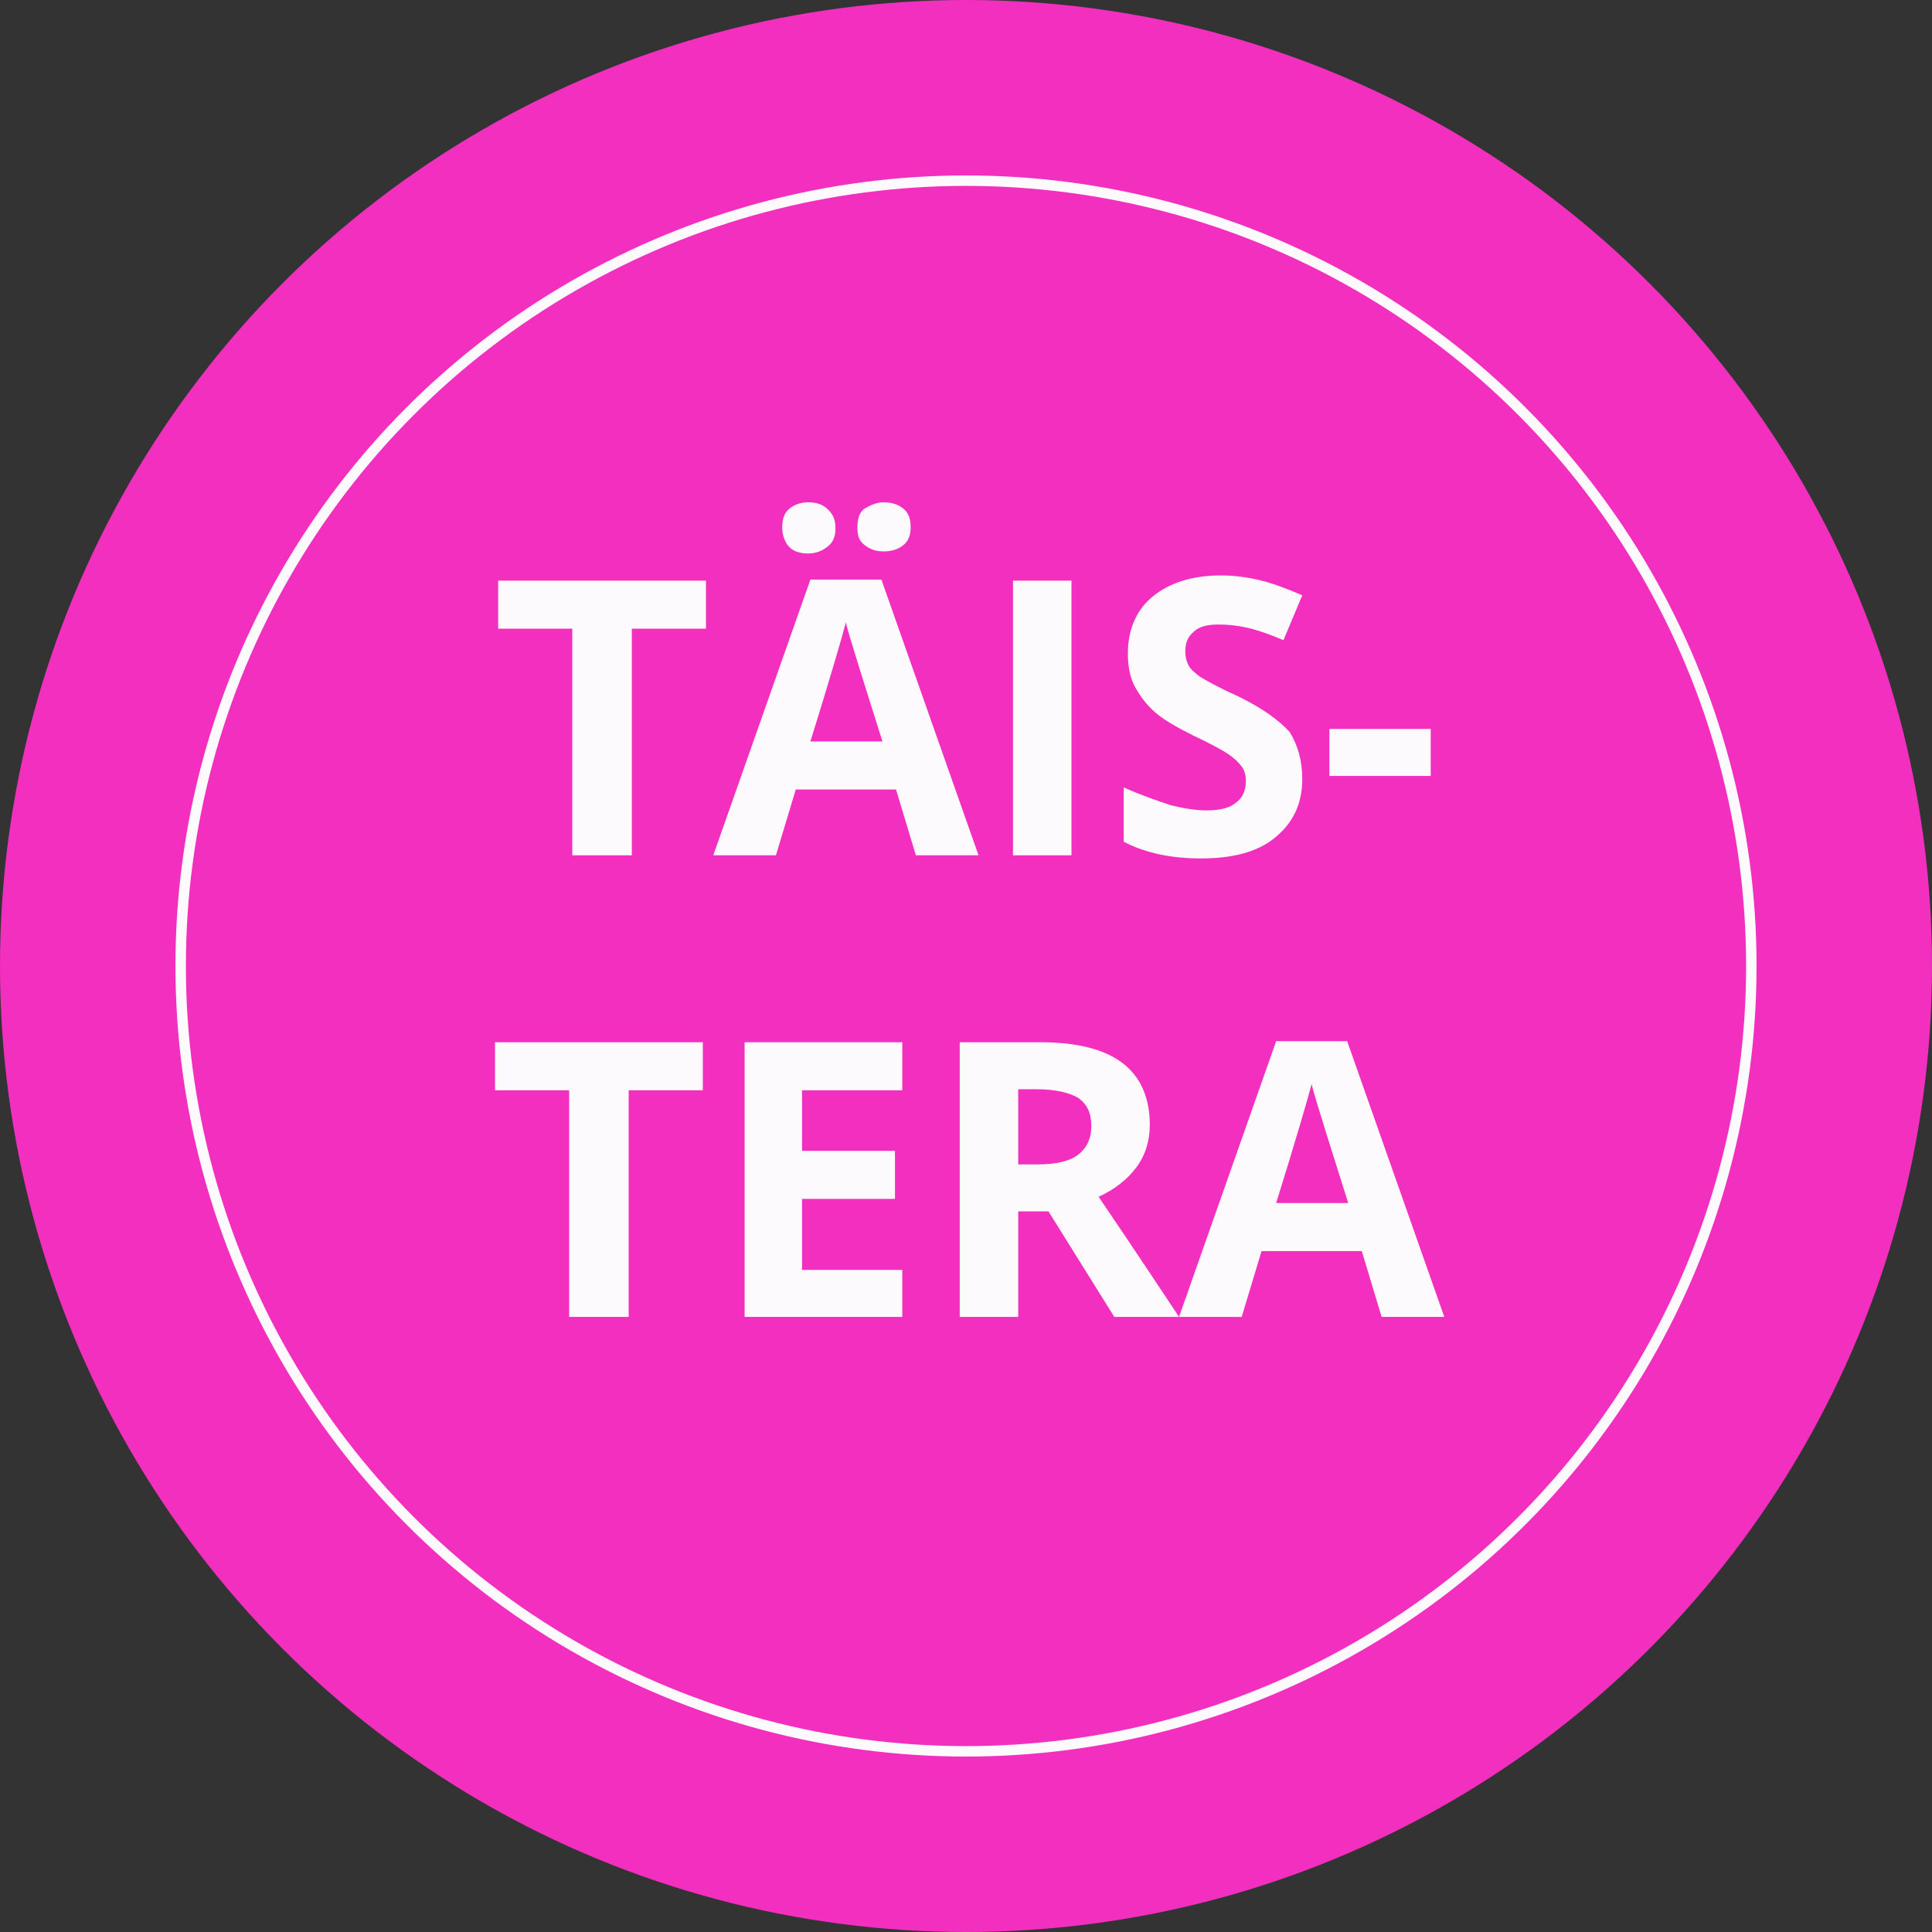 <?xml version="1.0" encoding="utf-8"?>
<!-- Generator: Adobe Illustrator 23.0.0, SVG Export Plug-In . SVG Version: 6.00 Build 0)  -->
<svg version="1.1" id="Layer_1" xmlns="http://www.w3.org/2000/svg" xmlns:xlink="http://www.w3.org/1999/xlink" x="0px" y="0px"
	 viewBox="0 0 185 185" style="enable-background:new 0 0 185 185;" xml:space="preserve">
<rect x="0" y="0" width="185" height="185" fill="#333333" stroke="none"/>
<style type="text/css">
	.st0{fill:#F22FBF;}
	.st1{fill:#F22FBF;stroke:#FCFAFC;stroke-miterlimit:10;}
	.st2{enable-background:new    ;}
	.st3{fill:#FCFAFC;}
</style>
<circle class="st0" cx="92.5" cy="92.5" r="92.5"/>
<circle class="st1" cx="92.5" cy="92.5" r="75.2"/>
<g class="st2">
	<path class="st3" d="M60.4,81.9h-5.6V60.2h-7.1v-4.6h19.9v4.6h-7.1V81.9z"/>
	<path class="st3" d="M87.7,81.9l-1.9-6.3h-9.6l-1.9,6.3h-6l9.3-26.4h6.8l9.3,26.4H87.7z M74.9,50.5c0-0.8,0.2-1.4,0.7-1.8
		s1.1-0.6,1.8-0.6c0.8,0,1.4,0.2,1.9,0.7s0.7,1,0.7,1.8c0,0.7-0.2,1.3-0.7,1.7c-0.5,0.4-1.1,0.7-1.9,0.7c-0.8,0-1.4-0.2-1.8-0.6
		S74.9,51.3,74.9,50.5z M84.5,71c-1.8-5.7-2.8-8.9-3-9.6c-0.2-0.7-0.4-1.3-0.5-1.8c-0.4,1.5-1.5,5.3-3.4,11.4H84.5z M82.1,50.5
		c0-0.8,0.2-1.5,0.7-1.8s1.1-0.6,1.8-0.6c0.8,0,1.4,0.2,1.9,0.6c0.5,0.4,0.7,1,0.7,1.8c0,0.7-0.2,1.3-0.7,1.7s-1.1,0.6-1.9,0.6
		c-0.7,0-1.3-0.2-1.8-0.6S82.1,51.4,82.1,50.5z"/>
	<path class="st3" d="M97,81.9V55.6h5.6v26.3H97z"/>
	<path class="st3" d="M124.7,74.6c0,2.4-0.9,4.2-2.6,5.6c-1.7,1.4-4.1,2-7.1,2c-2.8,0-5.3-0.5-7.4-1.6v-5.2c1.8,0.8,3.3,1.3,4.5,1.7
		c1.2,0.3,2.4,0.5,3.4,0.5c1.2,0,2.2-0.2,2.8-0.7c0.7-0.5,1-1.2,1-2.1c0-0.5-0.1-1-0.4-1.4c-0.3-0.4-0.7-0.8-1.3-1.2
		c-0.6-0.4-1.7-1-3.4-1.8c-1.6-0.8-2.8-1.5-3.6-2.2s-1.4-1.5-1.9-2.4c-0.5-0.9-0.7-2-0.7-3.2c0-2.3,0.8-4.2,2.4-5.5
		c1.6-1.3,3.8-2,6.5-2c1.4,0,2.7,0.2,3.9,0.5c1.2,0.3,2.5,0.8,3.9,1.4l-1.8,4.3c-1.4-0.6-2.6-1-3.5-1.2c-0.9-0.2-1.8-0.3-2.7-0.3
		c-1.1,0-1.9,0.2-2.4,0.7c-0.6,0.5-0.8,1.1-0.8,1.9c0,0.5,0.1,0.9,0.3,1.3c0.2,0.4,0.6,0.7,1.1,1.1c0.5,0.3,1.7,1,3.5,1.8
		c2.5,1.2,4.1,2.4,5.1,3.5C124.3,71.4,124.7,72.9,124.7,74.6z"/>
	<path class="st3" d="M127.3,74.3v-4.5h9.7v4.5H127.3z"/>
</g>
<g class="st2">
	<path class="st3" d="M60.1,126.1h-5.6v-21.7h-7.1v-4.6h19.9v4.6h-7.1V126.1z"/>
	<path class="st3" d="M86.4,126.1H71.3V99.8h15.1v4.6h-9.6v5.8h8.9v4.6h-8.9v6.8h9.6V126.1z"/>
	<path class="st3" d="M97.5,116v10.1h-5.6V99.8h7.7c3.6,0,6.2,0.7,7.9,2c1.7,1.3,2.6,3.3,2.6,5.9c0,1.5-0.4,2.9-1.3,4.1
		s-2.1,2.1-3.6,2.8c4,5.9,6.5,9.7,7.7,11.5h-6.2l-6.3-10.1H97.5z M97.5,111.5h1.8c1.8,0,3.1-0.3,3.9-0.9c0.8-0.6,1.3-1.5,1.3-2.8
		c0-1.2-0.4-2.1-1.3-2.7c-0.9-0.5-2.2-0.8-4-0.8h-1.7V111.5z"/>
	<path class="st3" d="M132.3,126.1l-1.9-6.3h-9.6l-1.9,6.3h-6l9.3-26.4h6.8l9.3,26.4H132.3z M129.1,115.2c-1.8-5.7-2.8-8.9-3-9.6
		s-0.4-1.3-0.5-1.8c-0.4,1.5-1.5,5.3-3.4,11.4H129.1z"/>
</g>
</svg>
